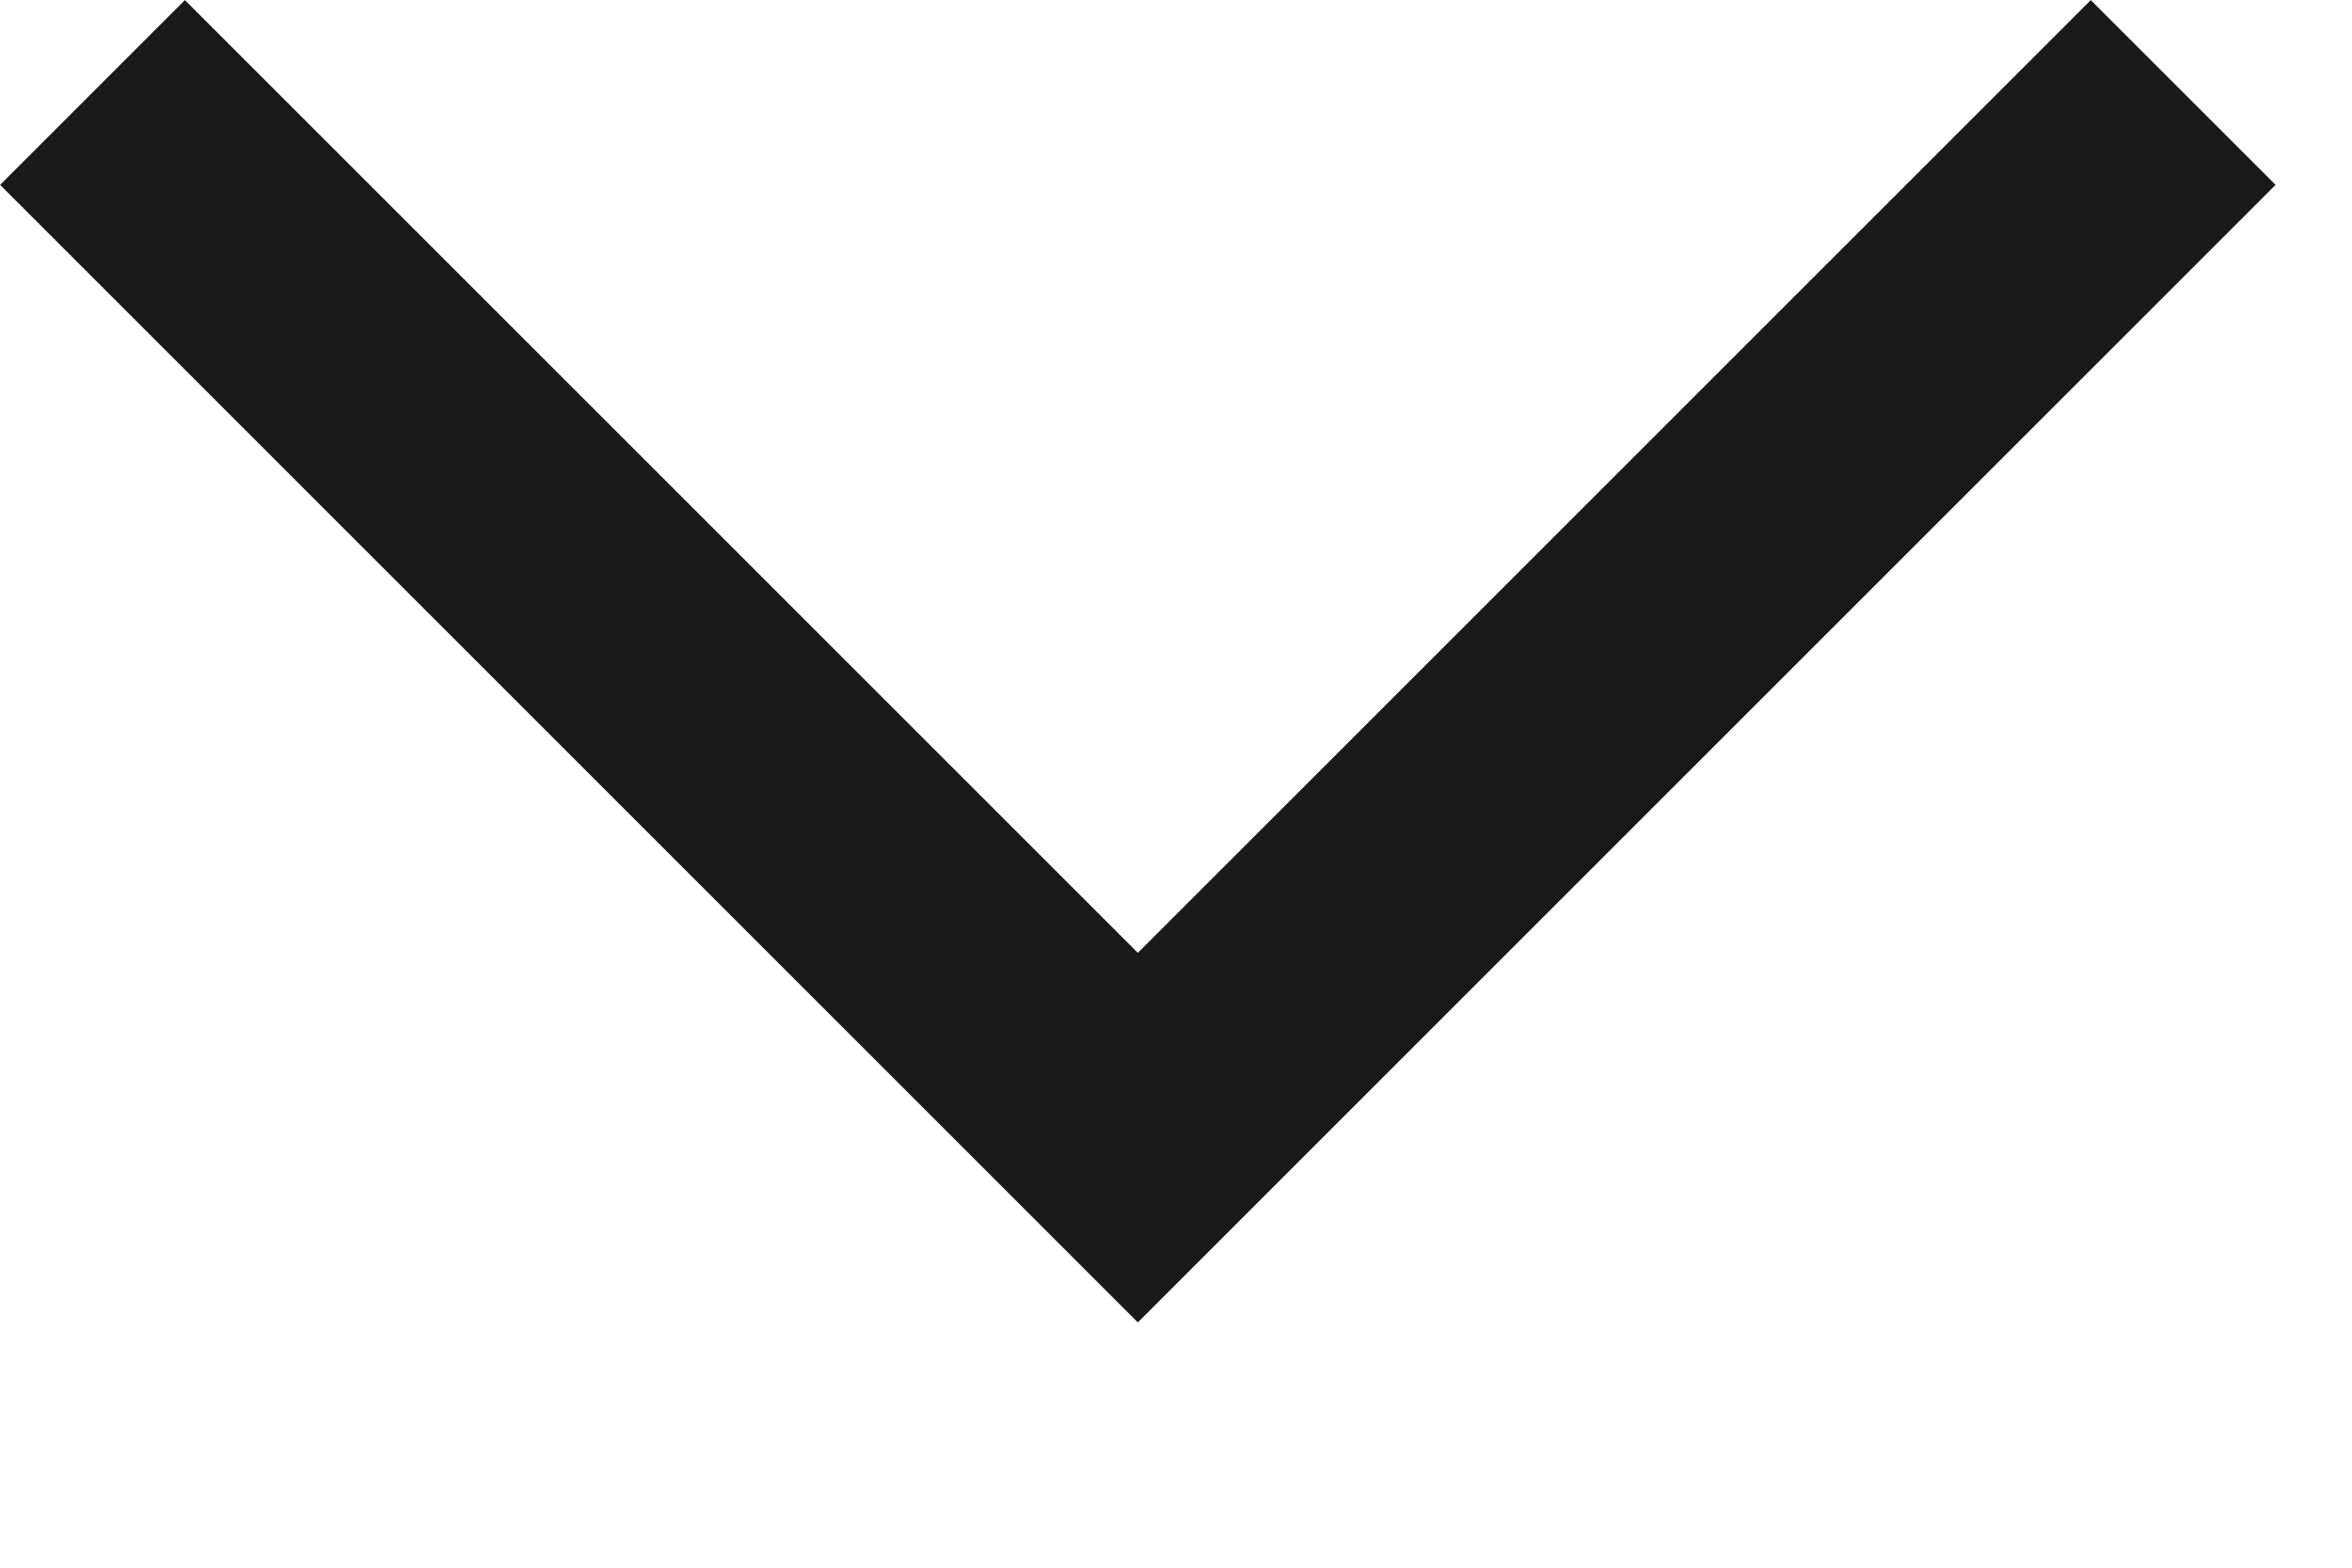 <?xml version="1.0" encoding="UTF-8"?> <svg xmlns="http://www.w3.org/2000/svg" width="9" height="6" viewBox="0 0 9 6" fill="none"><path d="M0.354 0.354L4.354 4.354L8.354 0.354" stroke="#19191A"></path></svg> 